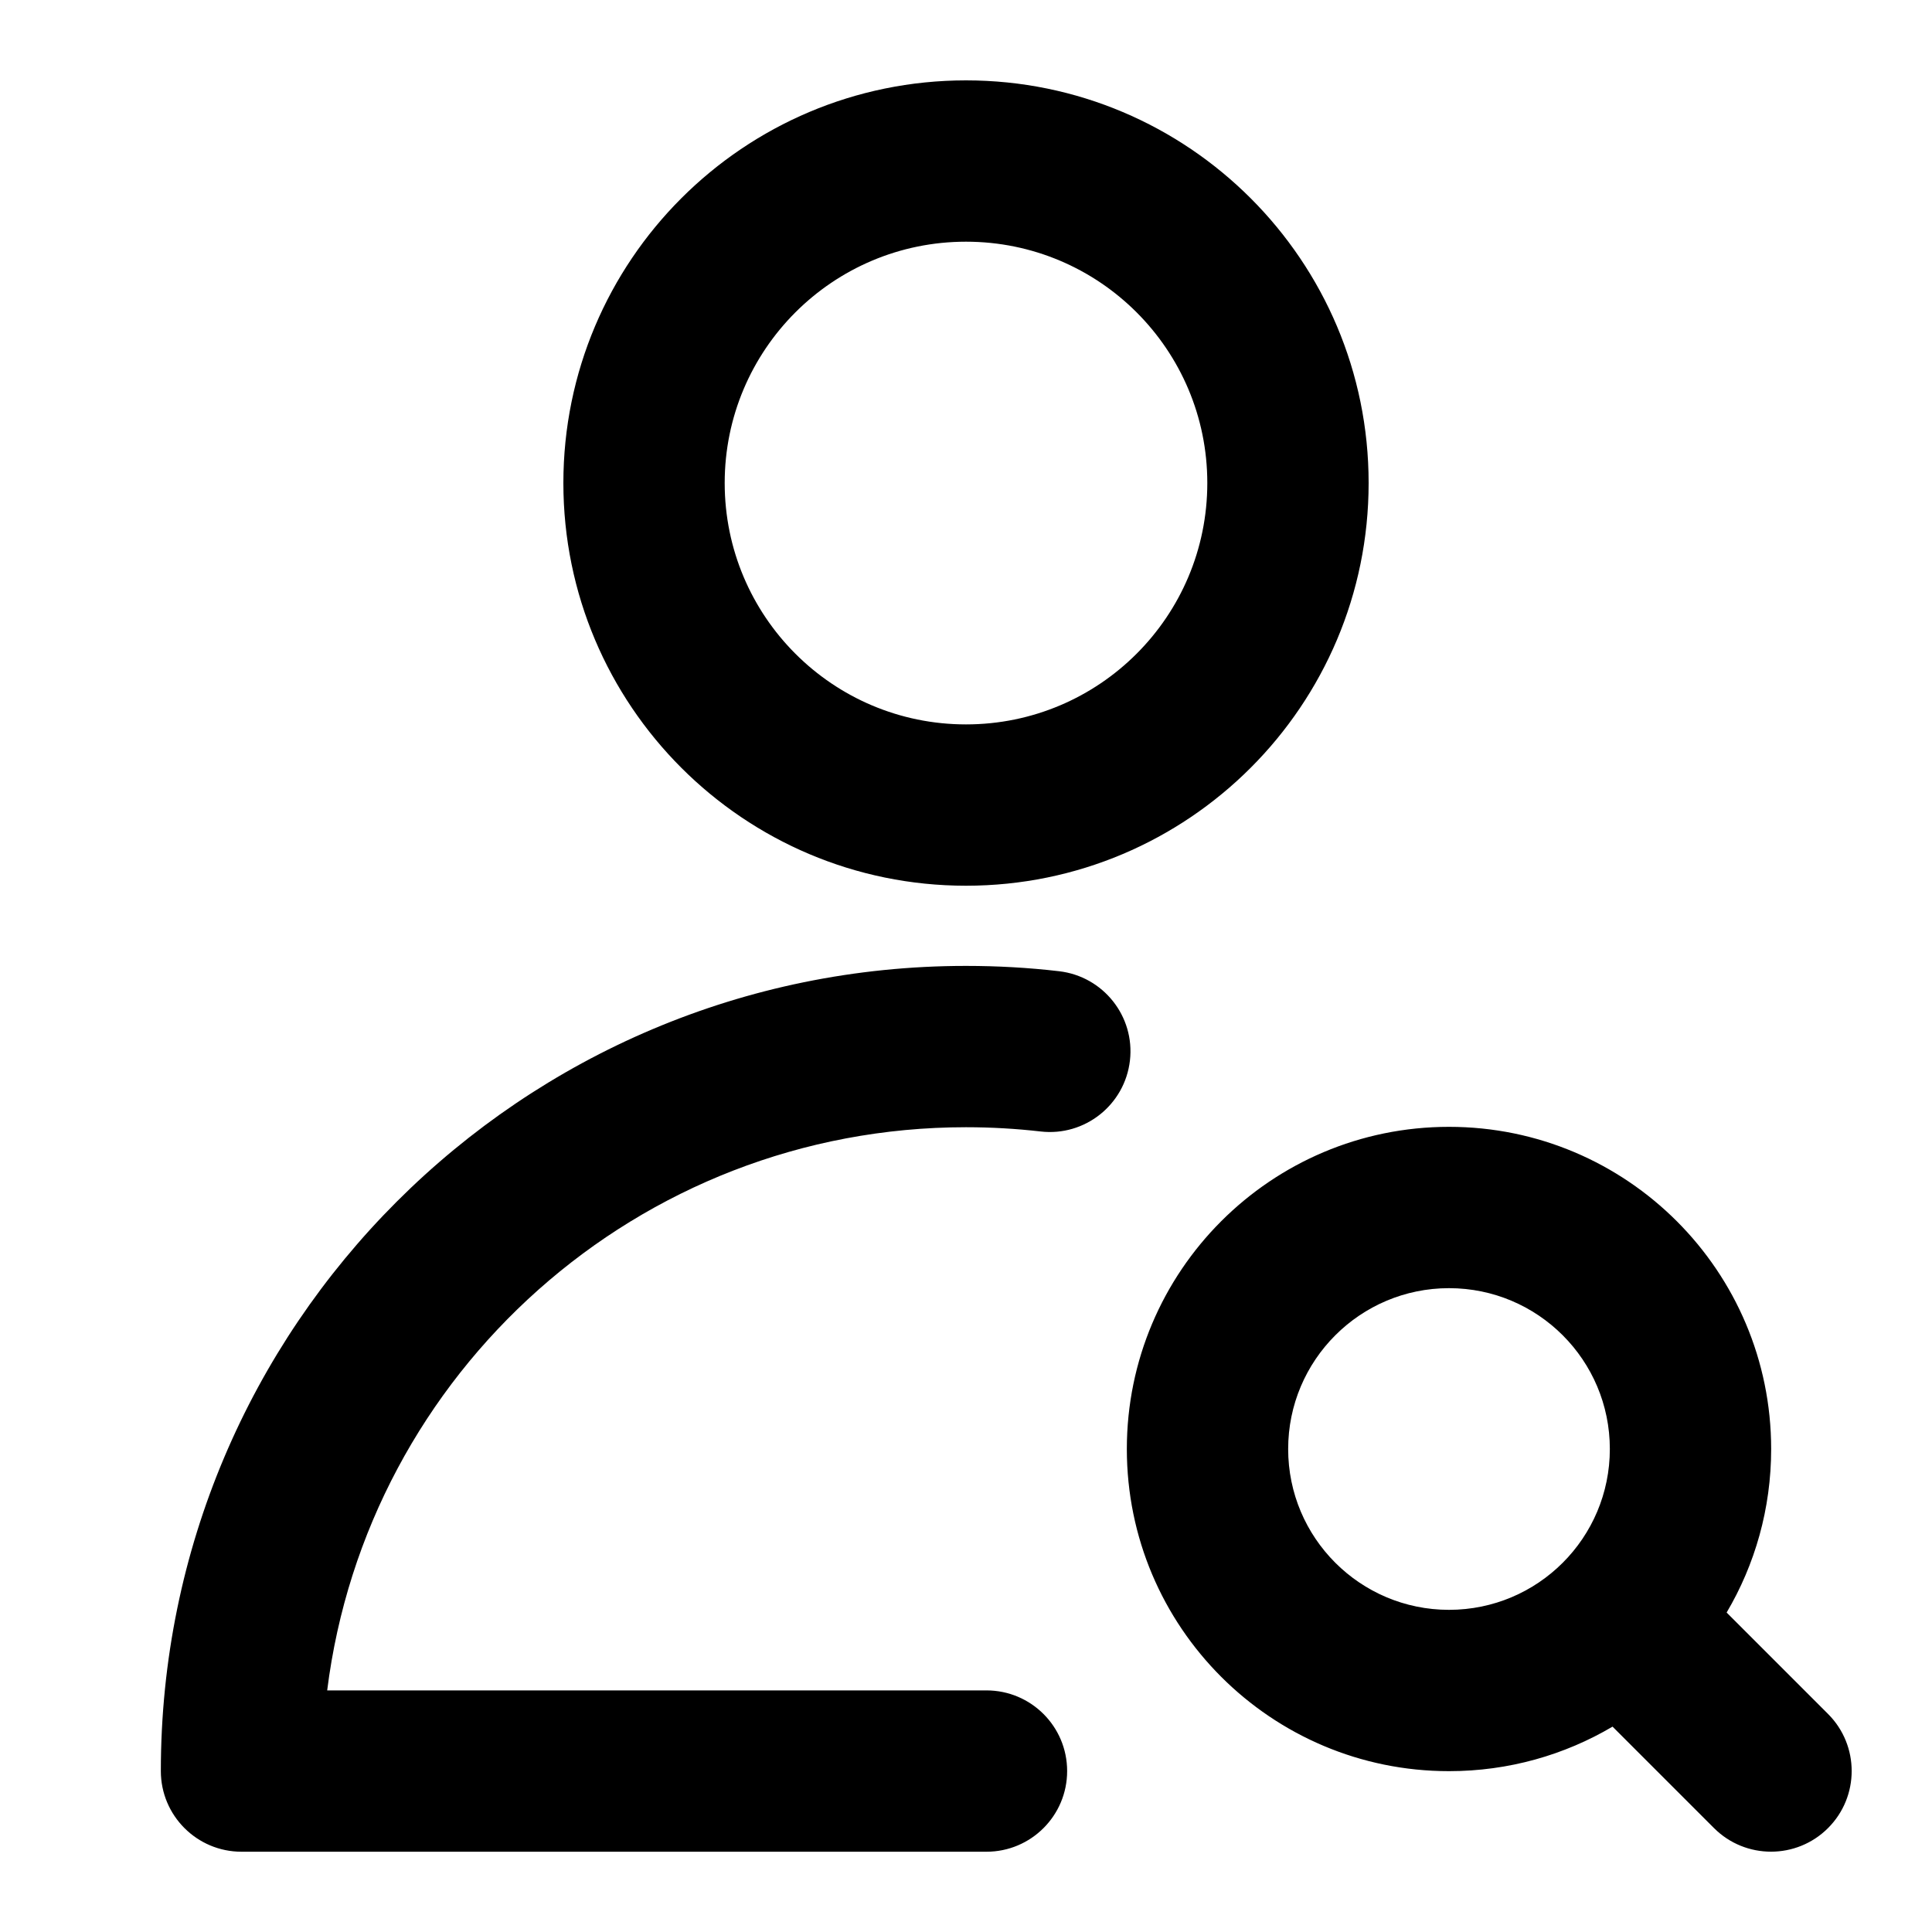 <svg width="20" height="20" viewBox="0 0 20 20" fill="none" xmlns="http://www.w3.org/2000/svg">
<path fill-rule="evenodd" clip-rule="evenodd" d="M10 2.502C8.62 2.502 7.502 3.621 7.502 5C7.502 6.38 8.62 7.499 10 7.499C11.38 7.499 12.498 6.38 12.498 5C12.498 3.621 11.38 2.502 10 2.502ZM5.832 5C5.832 2.698 7.698 0.832 10 0.832C12.302 0.832 14.168 2.698 14.168 5C14.168 7.302 12.302 9.169 10 9.169C7.698 9.169 5.832 7.302 5.832 5ZM3.387 17.499C3.798 14.212 6.602 11.669 10 11.669C10.261 11.669 10.519 11.684 10.772 11.713C11.23 11.766 11.644 11.437 11.697 10.979C11.75 10.521 11.421 10.107 10.963 10.054C10.647 10.017 10.325 9.999 10 9.999C5.397 9.999 1.665 13.73 1.665 18.334C1.665 18.795 2.039 19.169 2.5 19.169H10.212C10.673 19.169 11.047 18.795 11.047 18.334C11.047 17.872 10.673 17.499 10.212 17.499H3.387ZM15 13.335C14.081 13.335 13.335 14.081 13.335 15C13.335 15.92 14.081 16.665 15 16.665C15.92 16.665 16.665 15.92 16.665 15C16.665 14.081 15.92 13.335 15 13.335ZM11.665 15C11.665 13.159 13.158 11.665 15 11.665C16.842 11.665 18.335 13.159 18.335 15C18.335 15.618 18.167 16.197 17.874 16.693L18.924 17.743C19.25 18.069 19.25 18.598 18.924 18.924C18.598 19.25 18.069 19.25 17.743 18.924L16.693 17.874C16.197 18.167 15.618 18.335 15 18.335C13.158 18.335 11.665 16.842 11.665 15Z" fill="black"/>
</svg>
